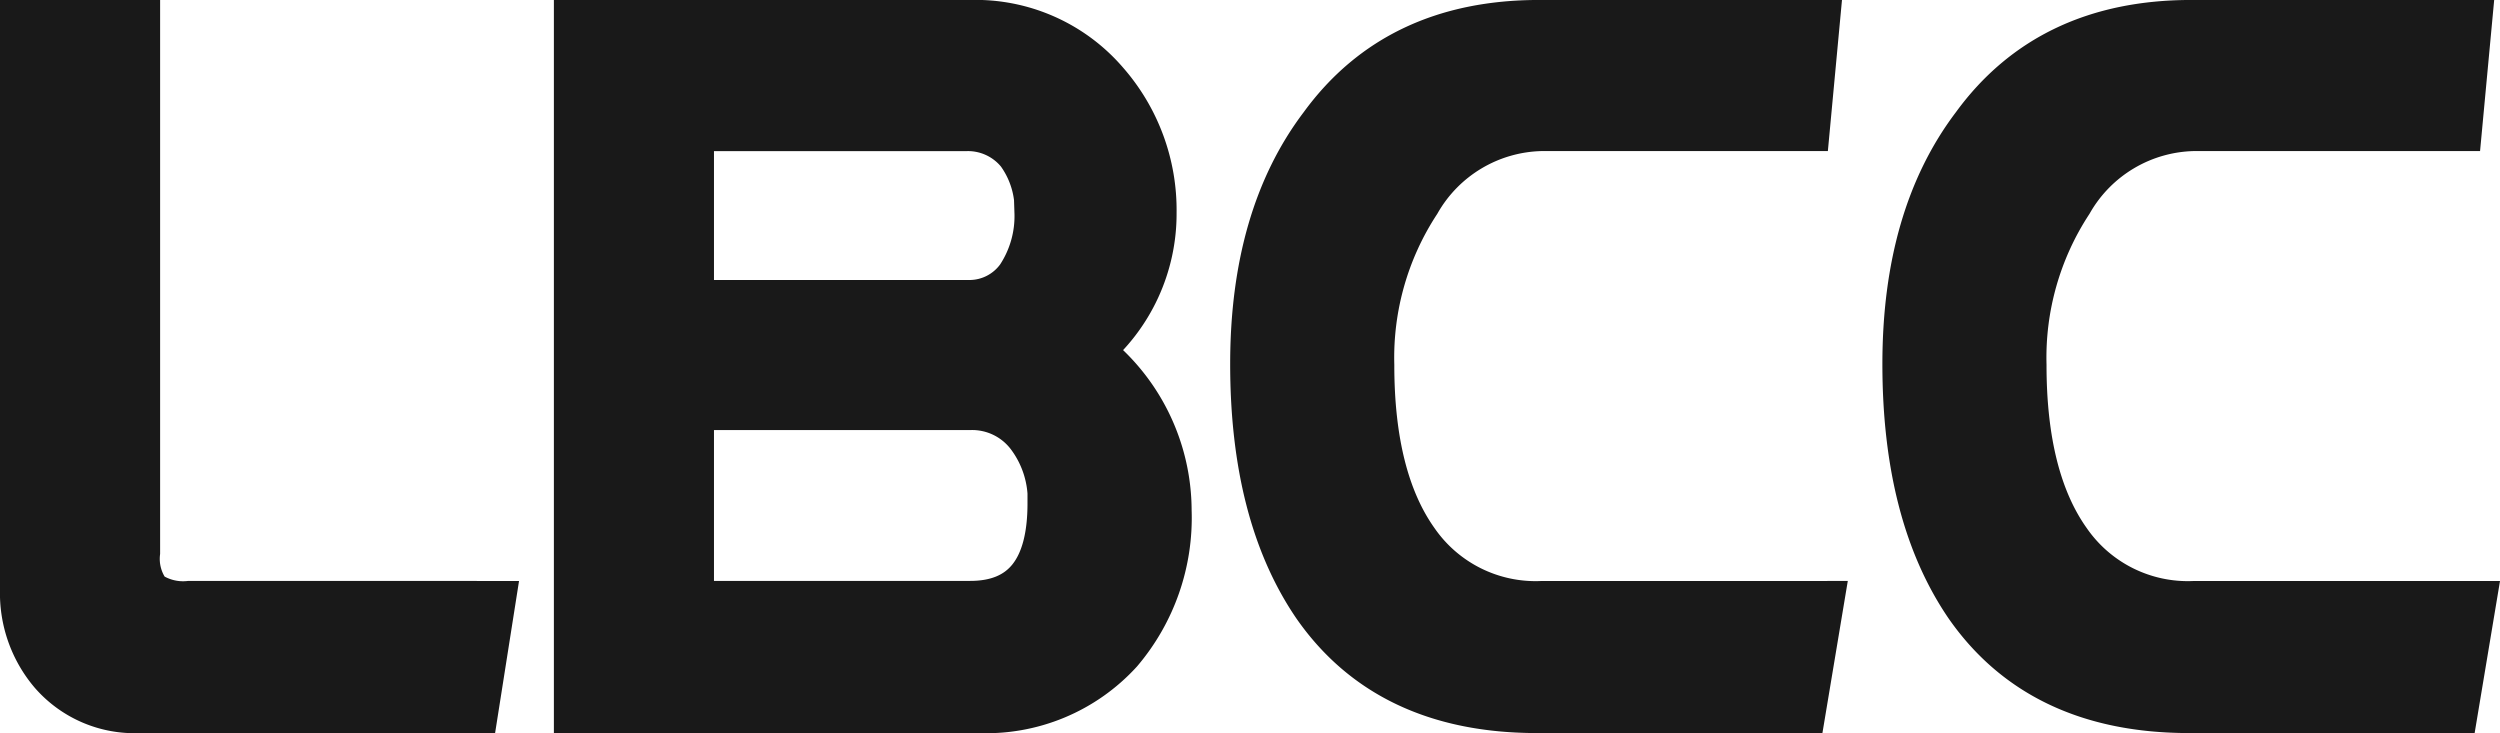 <svg xmlns="http://www.w3.org/2000/svg" width="114.356" height="33.532" viewBox="0 0 114.356 33.532">
  <path id="パス_3442" data-name="パス 3442" d="M23.913-4.223,23.133.734H7.757A5.05,5.05,0,0,1,3.672-1.01a5.67,5.67,0,0,1-1.331-3.81V-30.8H7.665v24.28a2.584,2.584,0,0,0,.5,1.836,2.767,2.767,0,0,0,1.836.459ZM54.849-8.445A9.471,9.471,0,0,1,52.6-1.974,8.328,8.328,0,0,1,46.082.734H27.677V-30.8H45.761a7.9,7.9,0,0,1,6.2,2.754,8.891,8.891,0,0,1,2.2,5.967,8.18,8.18,0,0,1-2.937,6.334A9.208,9.208,0,0,1,54.849-8.445Zm-6.1-13.632a4.385,4.385,0,0,0-.826-2.708,2.96,2.96,0,0,0-2.387-1.1H33v7.895H45.715a2.743,2.743,0,0,0,2.2-1.147A5.036,5.036,0,0,0,48.744-22.077Zm.6,13.311a4.857,4.857,0,0,0-.964-3.075,3.221,3.221,0,0,0-2.662-1.285H33v8.9H45.715Q49.341-4.223,49.341-8.767ZM84.683-4.223,83.856.734H71.647q-6.839,0-10.189-4.819-2.846-4.177-2.846-11.062,0-6.747,3.167-10.924,3.442-4.728,9.96-4.728H84.5l-.459,4.911H71.877a6.633,6.633,0,0,0-5.646,3.351A12.952,12.952,0,0,0,64.12-15.1q0,5.187,2.02,8.032a6.618,6.618,0,0,0,5.737,2.846Zm29.834,0L113.69.734H101.481q-6.839,0-10.189-4.819-2.846-4.177-2.846-11.062,0-6.747,3.167-10.924,3.442-4.728,9.96-4.728h12.76l-.459,4.911H101.711a6.633,6.633,0,0,0-5.646,3.351A12.952,12.952,0,0,0,93.954-15.1q0,5.187,2.02,8.032a6.618,6.618,0,0,0,5.737,2.846Z" transform="translate(-1.341 31.798)" fill="#191919" stroke="#191919" stroke-width="2"/>
</svg>

